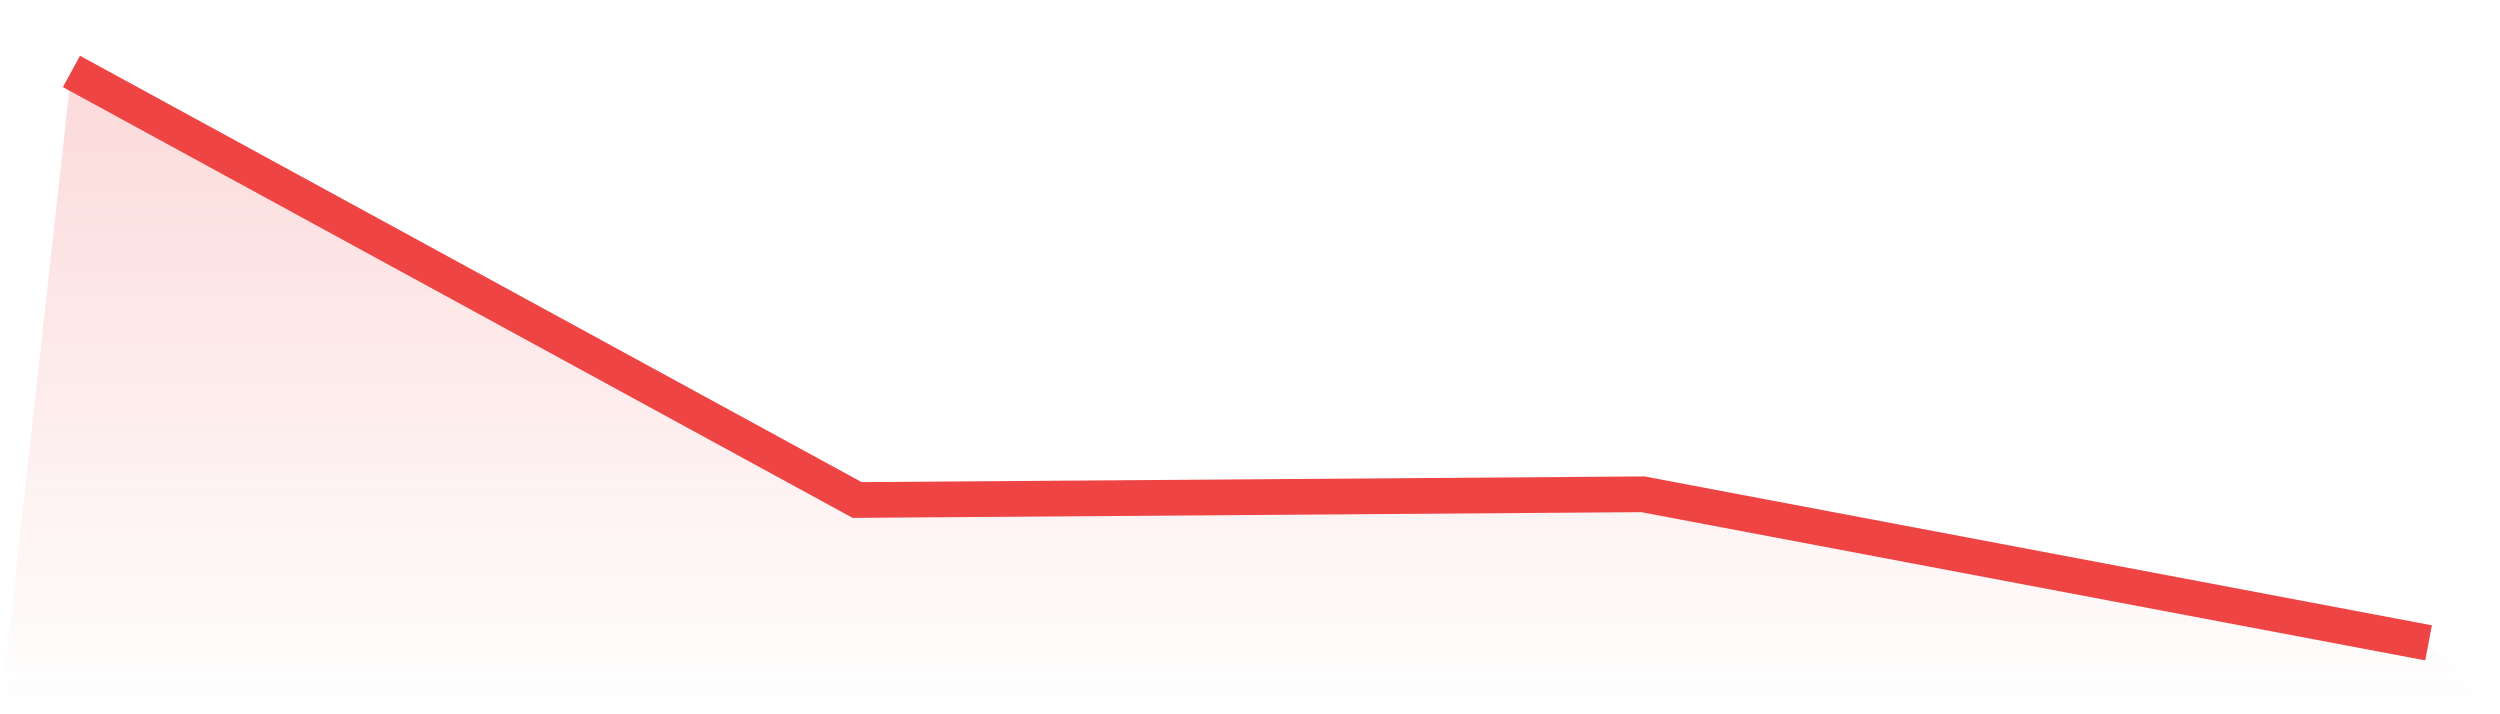 <svg viewBox="0 0 140 40" xmlns="http://www.w3.org/2000/svg">
<defs>
<linearGradient id="gradient" x1="0" x2="0" y1="0" y2="1">
<stop offset="0%" stop-color="#ef4444" stop-opacity="0.2"/>
<stop offset="100%" stop-color="#ef4444" stop-opacity="0"/>
</linearGradient>
</defs>
<path d="M4,4 L4,4 L48,28 L92,27.68 L136,36 L140,40 L0,40 z" fill="url(#gradient)"/>
<path d="M4,4 L4,4 L48,28 L92,27.68 L136,36" fill="none" stroke="#ef4444" stroke-width="2"/>
</svg>